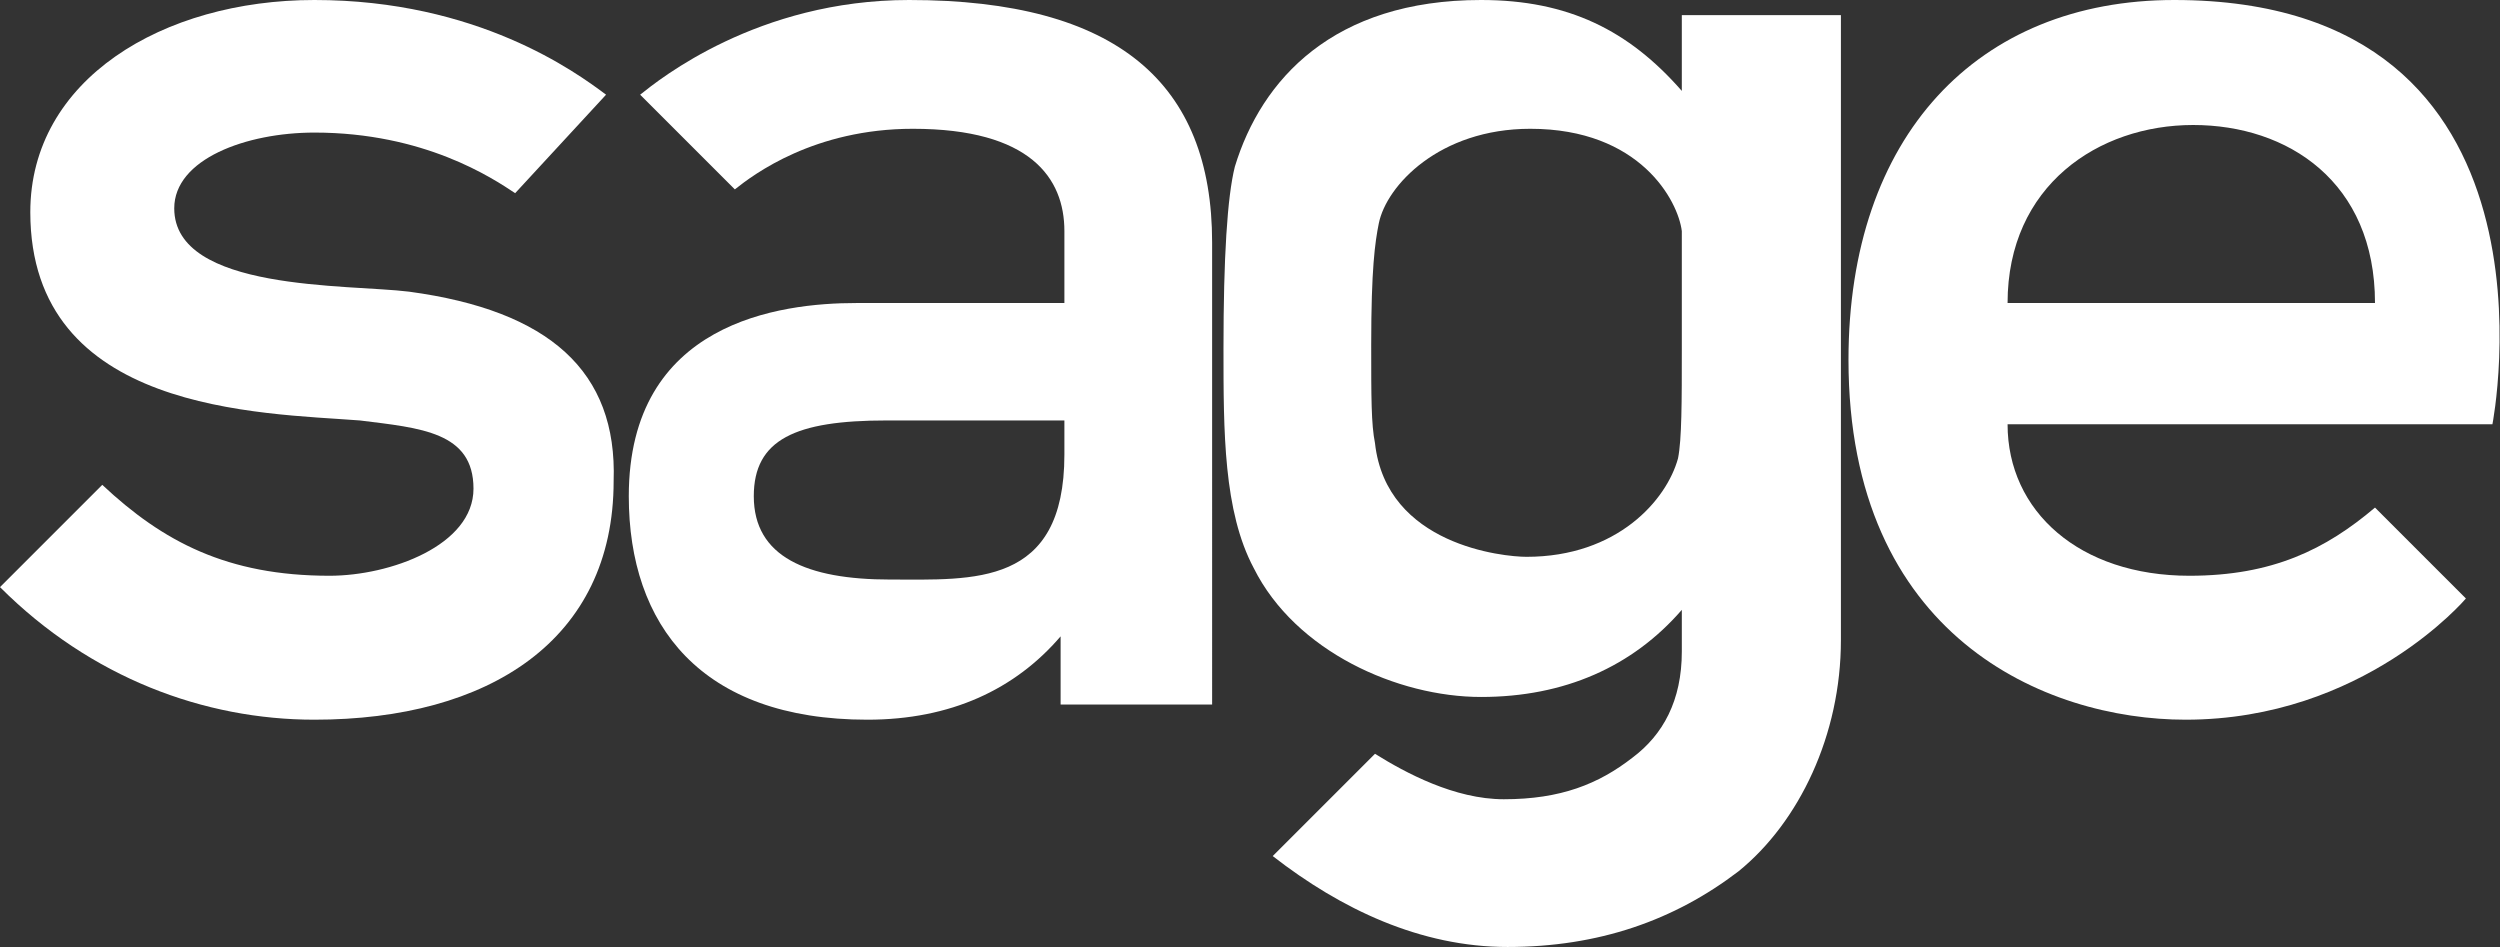 <?xml version="1.0" encoding="utf-8"?>
<!-- Generator: Adobe Illustrator 26.2.0, SVG Export Plug-In . SVG Version: 6.00 Build 0)  -->
<svg version="1.1" id="Layer_1" xmlns="http://www.w3.org/2000/svg" xmlns:xlink="http://www.w3.org/1999/xlink" x="0px" y="0px"
	 viewBox="0 0 66 25" style="enable-background:new 0 0 66 25;" xml:space="preserve">
<rect x="0" y="0" width="66" height="25" fill="#333333" stroke="none"/>
<style type="text/css">
	.st0{fill-rule:evenodd;clip-rule:evenodd;fill:#FFFFFF;}
</style>
<g id="Symbols">
	<g id="logo_x2F_sage">
		<g id="logo-sage">
			<path id="Fill-6" class="st0" d="M53,8c0-3.1,2.4-4.7,4.9-4.7c2.5,0,4.8,1.5,4.8,4.7H53z M57.4,0c-5.2,0-8.6,3.6-8.6,9.5
				c0,7.3,5.2,9.5,8.9,9.5c4.7,0,7.4-3.2,7.4-3.2l-2.4-2.4c-1.3,1.1-2.7,1.8-4.9,1.8c-2.9,0-4.8-1.7-4.8-4h12.8
				C65.8,11.2,68,0,57.4,0L57.4,0z"/>
			<path id="Fill-7" class="st0" d="M10.8,7.7c-1.6-0.2-6.2,0-6.2-2.2c0-1.3,1.9-2,3.7-2c2.9,0,4.7,1.2,5.3,1.6L16,2.5
				C15.2,1.9,12.6,0,8.3,0c-4,0-7.5,2.1-7.5,5.6c0,5.3,6.1,5.3,8.7,5.5c1.6,0.2,3,0.3,3,1.8c0,1.5-2.2,2.3-3.8,2.3
				c-2.7,0-4.4-0.9-6-2.4L0,15.5C2.4,17.9,5.4,19,8.3,19c4.6,0,7.9-2.1,7.9-6.3C16.3,9.8,14.5,8.2,10.8,7.7"/>
			<path id="Fill-8" class="st0" d="M28.1,12c0,3.5-2.4,3.3-4.6,3.3c-2.2,0-3.6-0.6-3.6-2.2c0-1.5,1.1-2,3.5-2h4.7V12z M24,0
				c-4,0-6.6,2.1-7.1,2.5L19.4,5c0.5-0.4,2.1-1.6,4.7-1.6c3.1,0,4,1.3,4,2.7V8l-5.5,0c-2,0-6,0.5-6,5.1c0,3.4,1.9,5.9,6.3,5.9
				c2.2,0,3.9-0.8,5.1-2.2v1.8h4V6.4C32,2.2,29.5,0,24,0L24,0z"/>
			<path id="Fill-9" class="st0" d="M44.4,9.2c0,1.4,0,2.4-0.1,2.9c-0.3,1.1-1.6,2.6-4,2.6c-0.6,0-3.7-0.3-4-3
				c-0.1-0.5-0.1-1.2-0.1-2.6c0-2,0.1-2.7,0.2-3.2c0.2-1,1.6-2.5,4-2.5c2.9,0,3.9,1.9,4,2.7C44.4,6.7,44.4,7.8,44.4,9.2L44.4,9.2z
				 M44.4,0.4v2c-1.4-1.6-3-2.4-5.3-2.4c-3.9,0-5.8,2.1-6.5,4.4c-0.2,0.8-0.3,2.4-0.3,4.8c0,2.2,0,4.3,0.8,5.8
				c1.1,2.2,3.8,3.4,6,3.4c2.2,0,4-0.8,5.3-2.3v1.1c0,1.3-0.5,2.2-1.3,2.8c-0.9,0.7-1.9,1.1-3.4,1.1c-1.3,0-2.6-0.7-3.4-1.2
				l-2.7,2.7c1.8,1.4,3.9,2.4,6.2,2.4c2.4,0,4.4-0.7,6.1-2c1.6-1.3,2.7-3.6,2.7-6.1V0.4H44.4z"/>
		</g>
	</g>
</g>
</svg>
